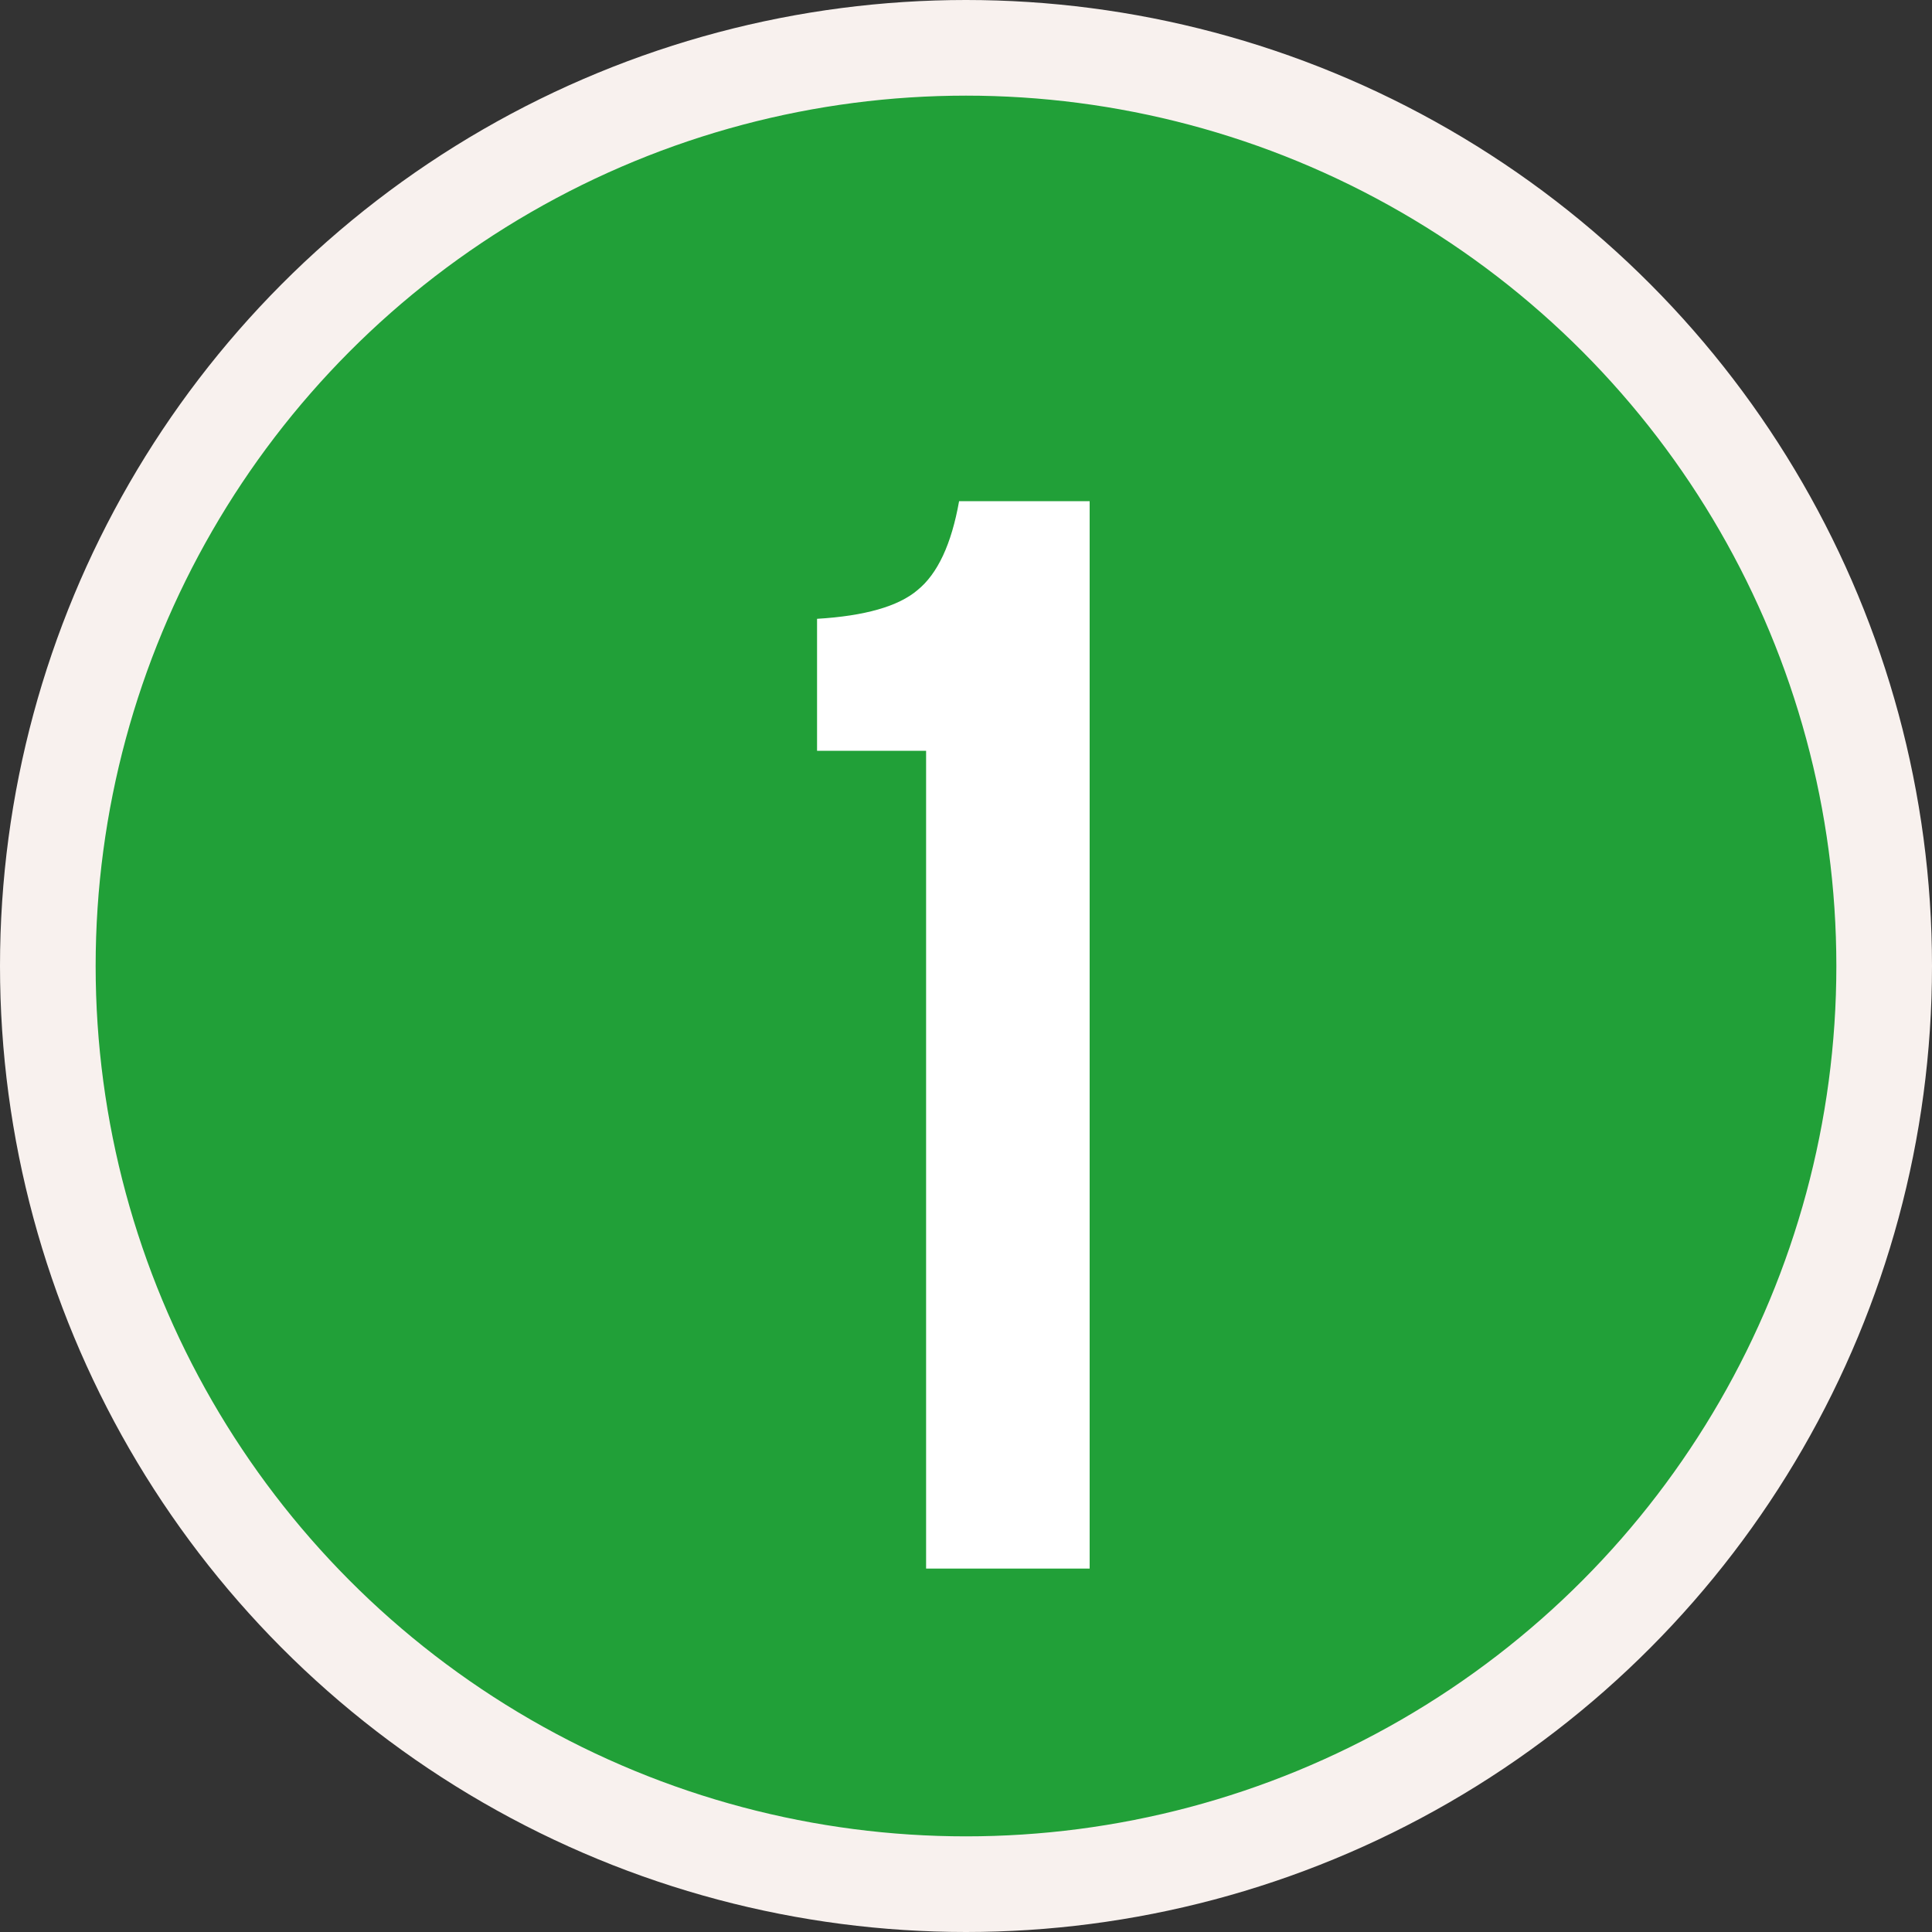 <?xml version="1.0" encoding="UTF-8"?> <svg xmlns="http://www.w3.org/2000/svg" width="202" height="202" viewBox="0 0 202 202" fill="none"><rect x="0" y="0" width="202" height="202" fill="#333333" stroke="none"/><circle cx="101" cy="101" r="96" fill="#21A038" stroke="#F8F1EE" stroke-width="10"></circle><path d="M96.828 78.5H85.427V64.7C90.427 64.4 93.927 63.4 95.927 61.7C98.028 60 99.478 56.9 100.278 52.4H113.928V164H96.828V78.5Z" fill="white"></path></svg> 